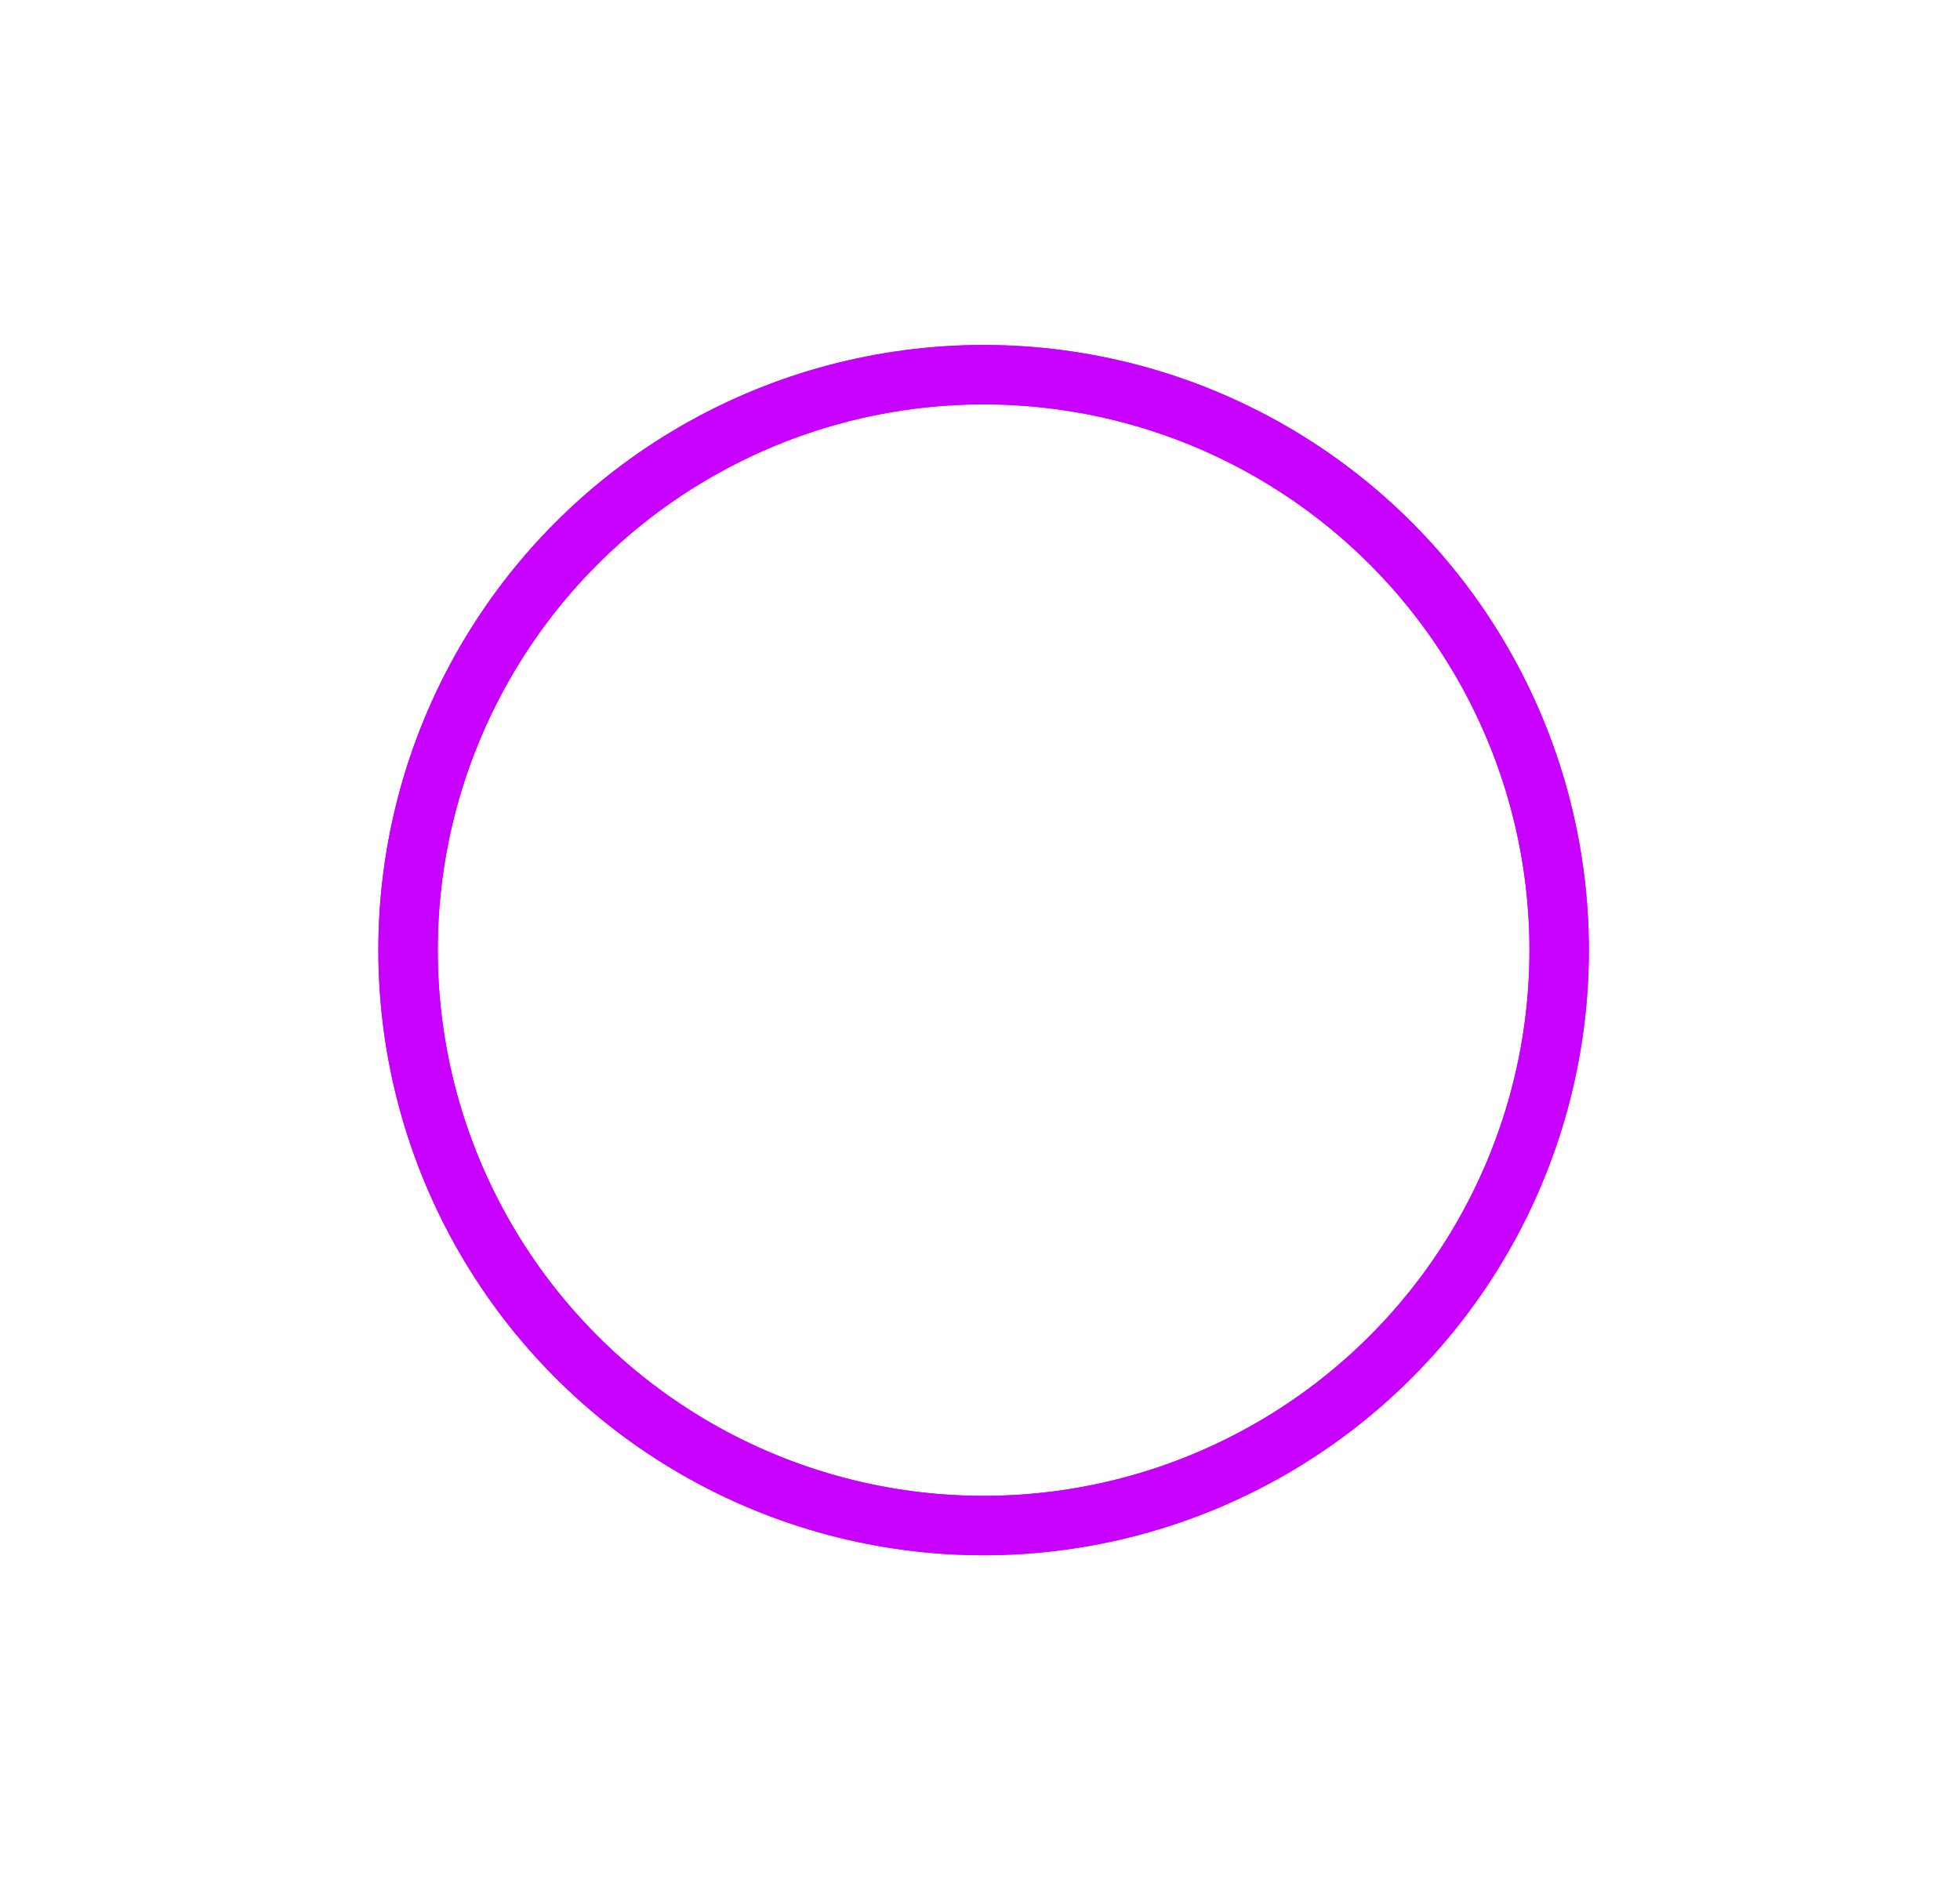 <?xml version="1.0" encoding="UTF-8"?> <svg xmlns="http://www.w3.org/2000/svg" width="132" height="128" viewBox="0 0 132 128" fill="none"><g filter="url(#filter0_f_2031_2337)"><circle cx="66.243" cy="64.001" r="38.762" stroke="#C800FF" stroke-width="4"></circle></g><circle cx="66.243" cy="64.001" r="38.762" stroke="#C800FF" stroke-width="4"></circle><defs><filter id="filter0_f_2031_2337" x="17.48" y="15.238" width="97.523" height="97.524" filterUnits="userSpaceOnUse" color-interpolation-filters="sRGB"><feFlood flood-opacity="0" result="BackgroundImageFix"></feFlood><feBlend mode="normal" in="SourceGraphic" in2="BackgroundImageFix" result="shape"></feBlend><feGaussianBlur stdDeviation="4" result="effect1_foregroundBlur_2031_2337"></feGaussianBlur></filter></defs></svg> 